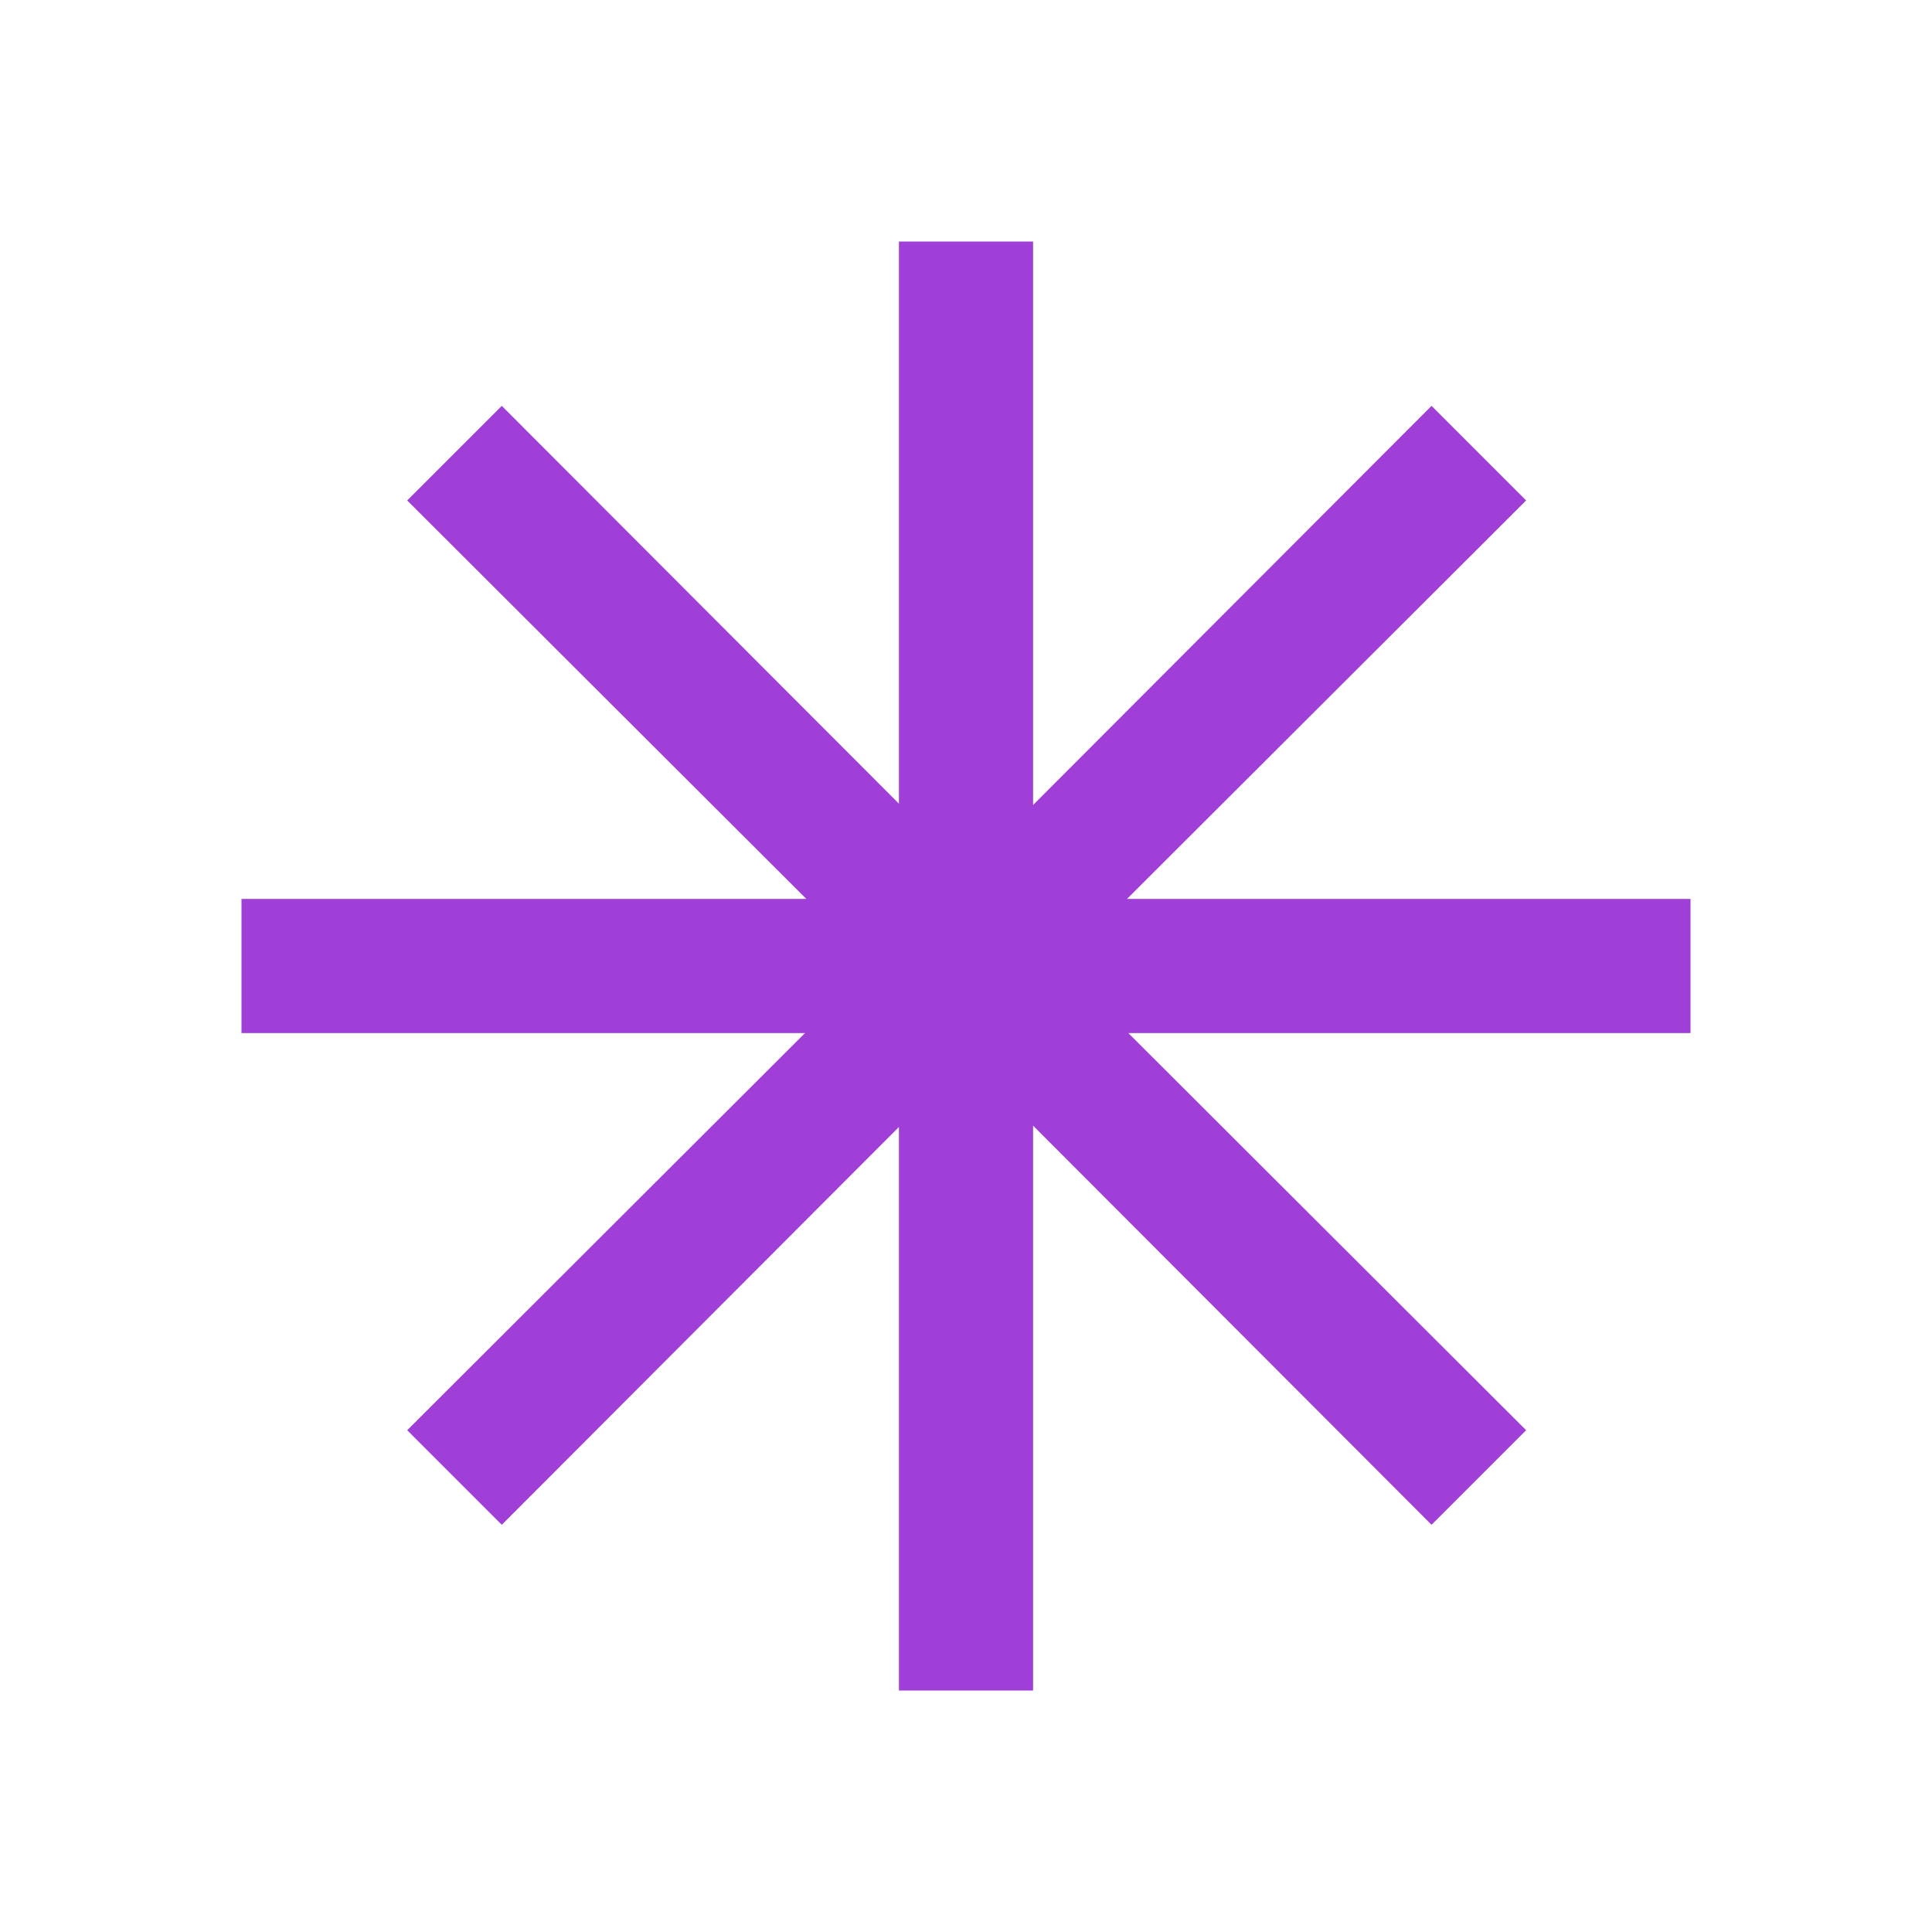 <svg fill="#A03ED8" width="40px" viewBox="0 -960 960 960" height="40px" xmlns="http://www.w3.org/2000/svg"><path d="M446.67-120v-280L249.33-202.33l-47-47L400-446.67H120v-66.66h280.67l-198.34-198 47-47 197.34 197.66V-840h66.66v280l198-198.33 47 47-198.33 198h280v66.66H560.67l197.66 197.34-47 47-198-198.34V-120h-66.66Z"></path></svg>